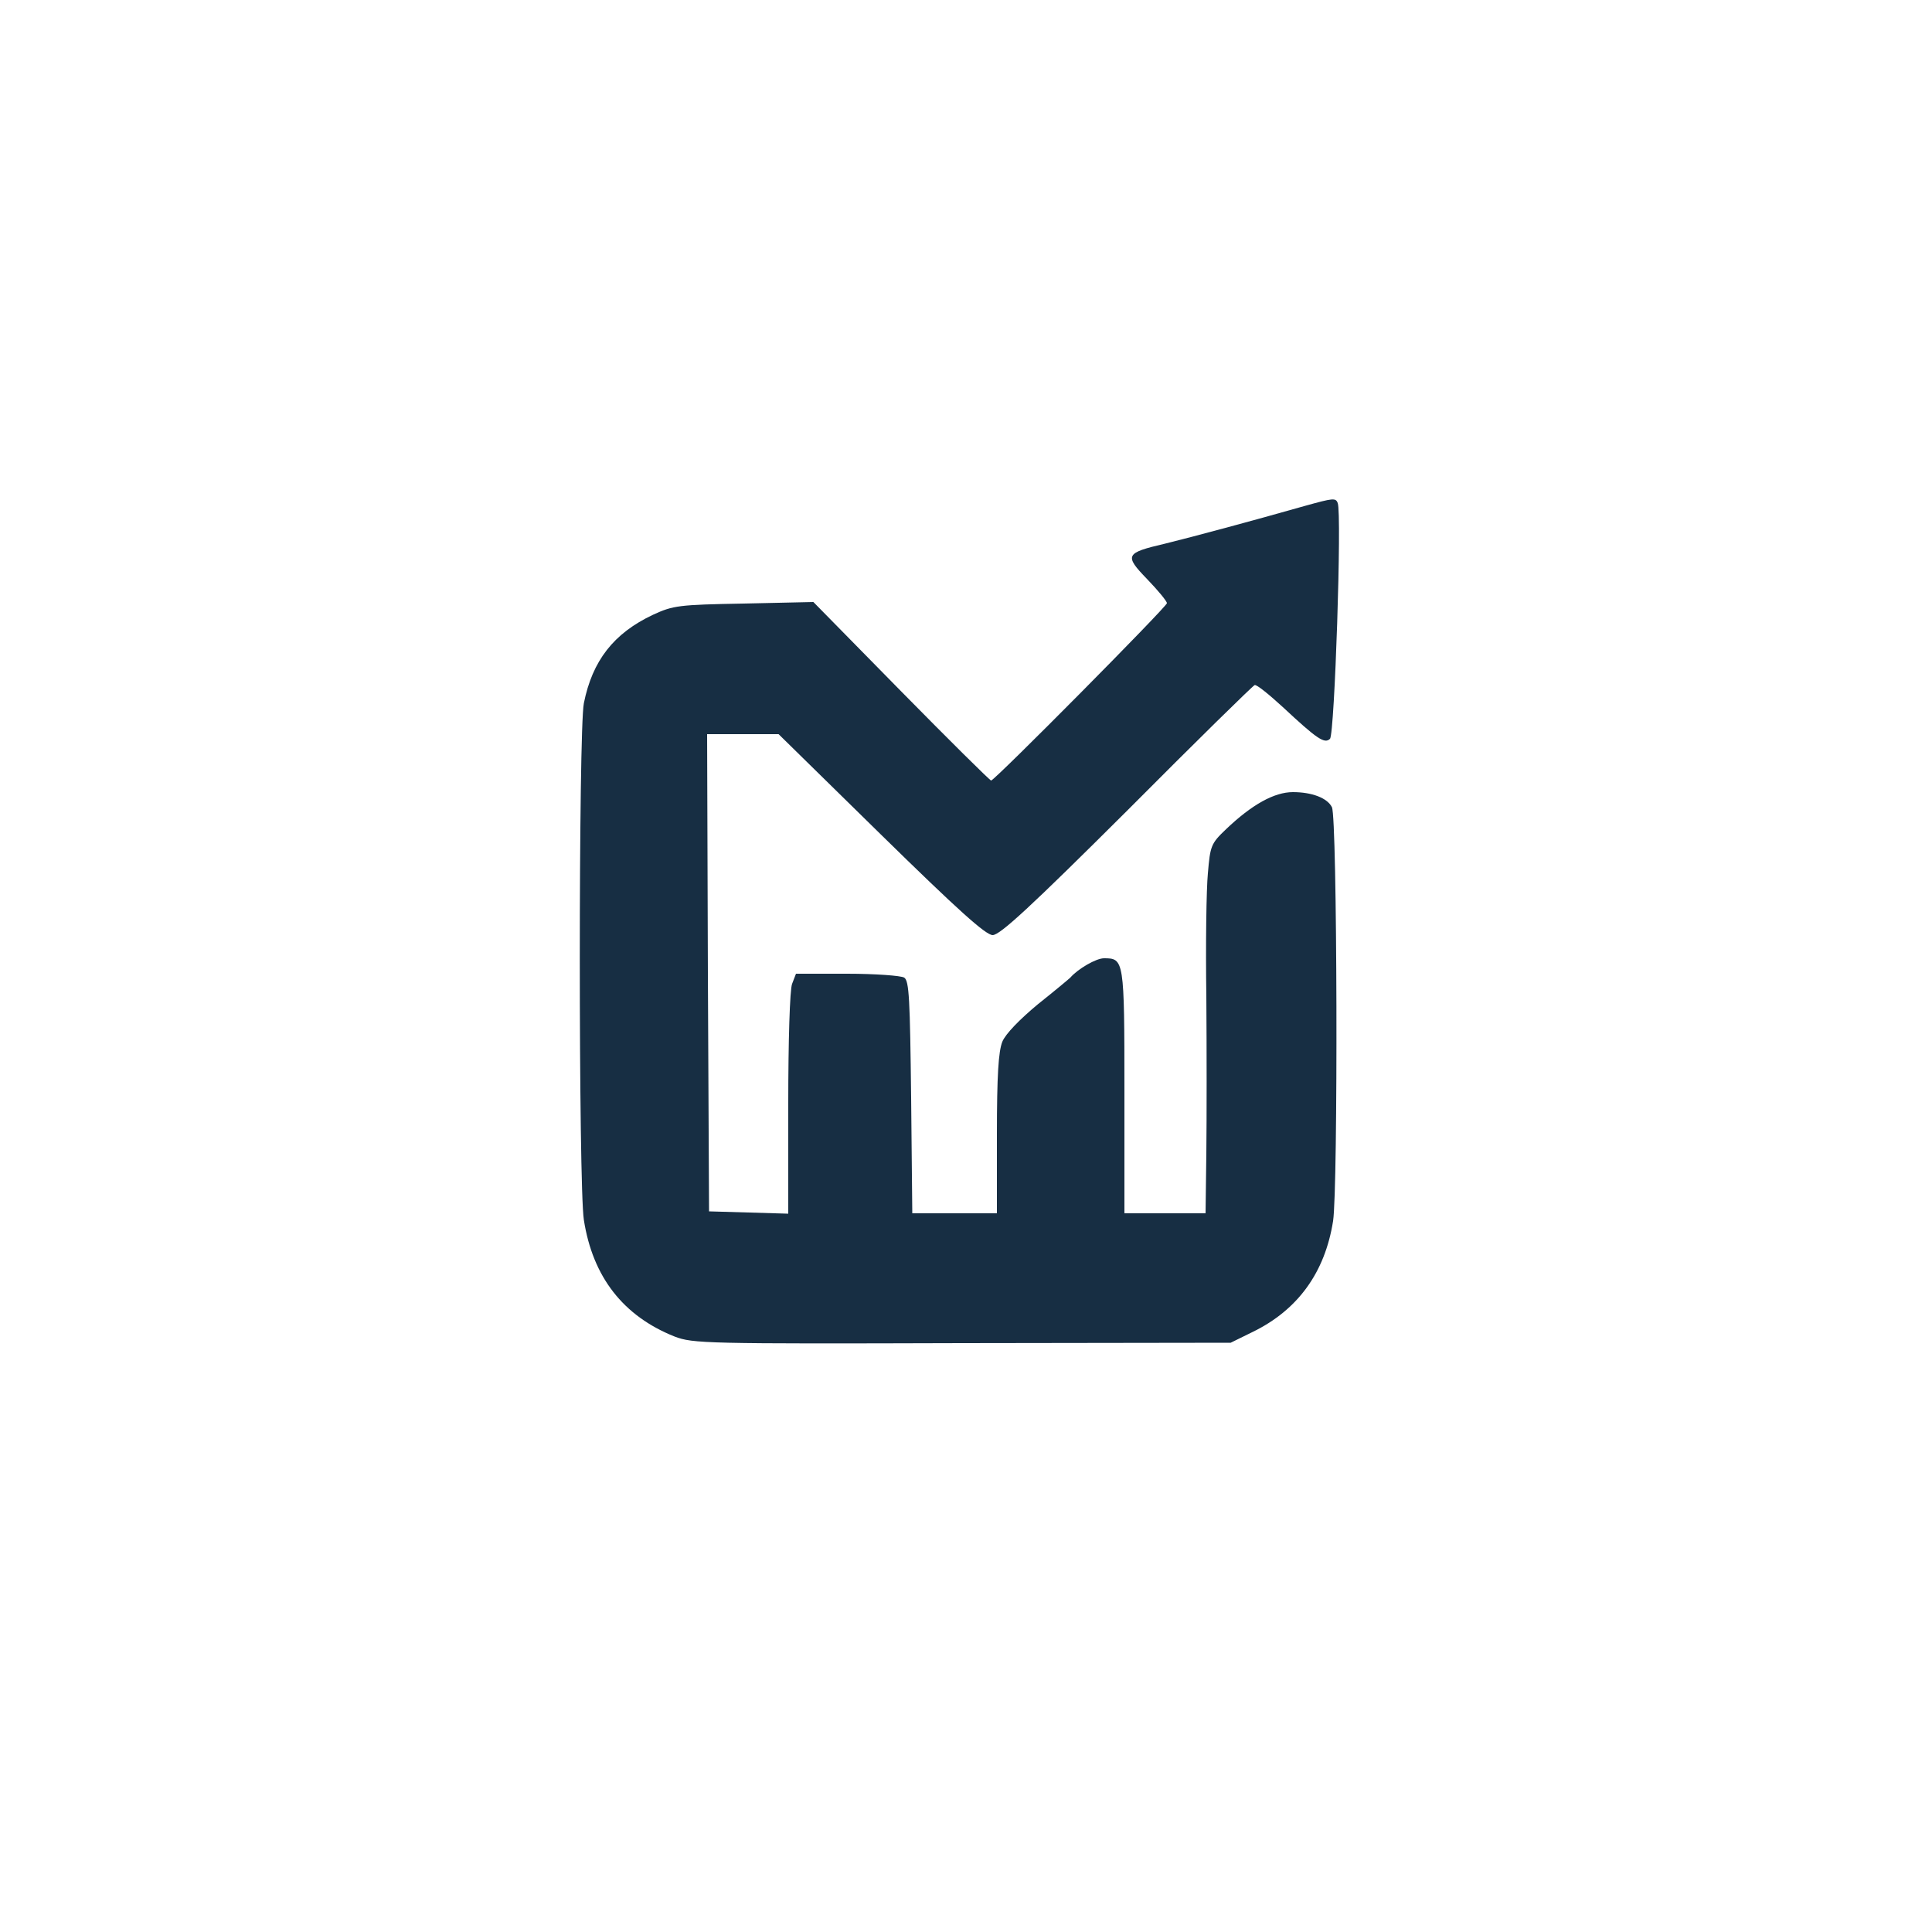<?xml version="1.0" encoding="utf-8"?>
<!DOCTYPE svg PUBLIC "-//W3C//DTD SVG 1.0//EN" "http://www.w3.org/TR/2001/REC-SVG-20010904/DTD/svg10.dtd">
<svg version="1.0" xmlns="http://www.w3.org/2000/svg" width="500px" height="500px" viewBox="0 0 500 500" preserveAspectRatio="xMidYMid meet">
 <g fill="#172e43">
  <path d="M174.6 345.9 c-13.3 -5.3 -21.2 -15.4 -23.5 -30.2 -1.4 -8.9 -1.4 -126.7 0 -133.7 2.2 -11 7.7 -18.1 17.9 -22.9 5.2 -2.4 6.6 -2.6 23.5 -2.9 l18 -0.4 22.7 23.1 c12.5 12.7 23 23.1 23.3 23.1 0.9 0 45.5 -45 45.5 -45.9 0 -0.5 -2.3 -3.3 -5.1 -6.2 -6 -6.2 -5.7 -6.8 4.6 -9.2 7.7 -1.9 22.2 -5.8 36.3 -9.8 7.2 -2 7.9 -2.1 8.4 -0.7 1.1 2.7 -0.8 59.8 -2 61 -1.4 1.4 -3.4 0 -12.2 -8.2 -3.6 -3.3 -6.8 -5.9 -7.3 -5.7 -0.4 0.1 -15.3 14.7 -33 32.5 -24.9 24.8 -32.9 32.2 -34.8 32.2 -1.8 0 -9.1 -6.6 -28.9 -26 l-26.5 -26 -9.3 0 -9.2 0 0.2 61.8 0.3 61.7 10.3 0.3 10.2 0.3 0 -28.5 c0 -16.1 0.4 -29.6 1 -31 l1 -2.6 13.2 0 c7.3 0 14 0.5 14.8 1 1.3 0.8 1.5 5.6 1.8 31 l0.3 30 11 0 10.9 0 0 -20.5 c0 -15.2 0.4 -21.4 1.4 -23.9 0.8 -2 4.5 -5.8 9.2 -9.7 4.4 -3.5 8.1 -6.6 8.4 -6.9 2 -2.3 6.7 -5 8.7 -5 5.2 0 5.3 0.3 5.3 34.4 l0 31.6 10.5 0 10.5 0 0.2 -15.7 c0.1 -8.7 0.1 -26.8 0 -40.3 -0.2 -13.5 0 -27.9 0.4 -32 0.6 -7.1 0.8 -7.7 4.7 -11.4 6.7 -6.4 12.5 -9.6 17.3 -9.6 4.9 0 8.9 1.5 10.1 3.9 1.4 2.8 1.6 98.6 0.3 107.1 -2.1 13.3 -9.1 23 -20.8 28.7 l-5.7 2.8 -69.5 0.1 c-66.4 0.2 -69.7 0.1 -74.4 -1.7z"/>
 </g>
</svg>